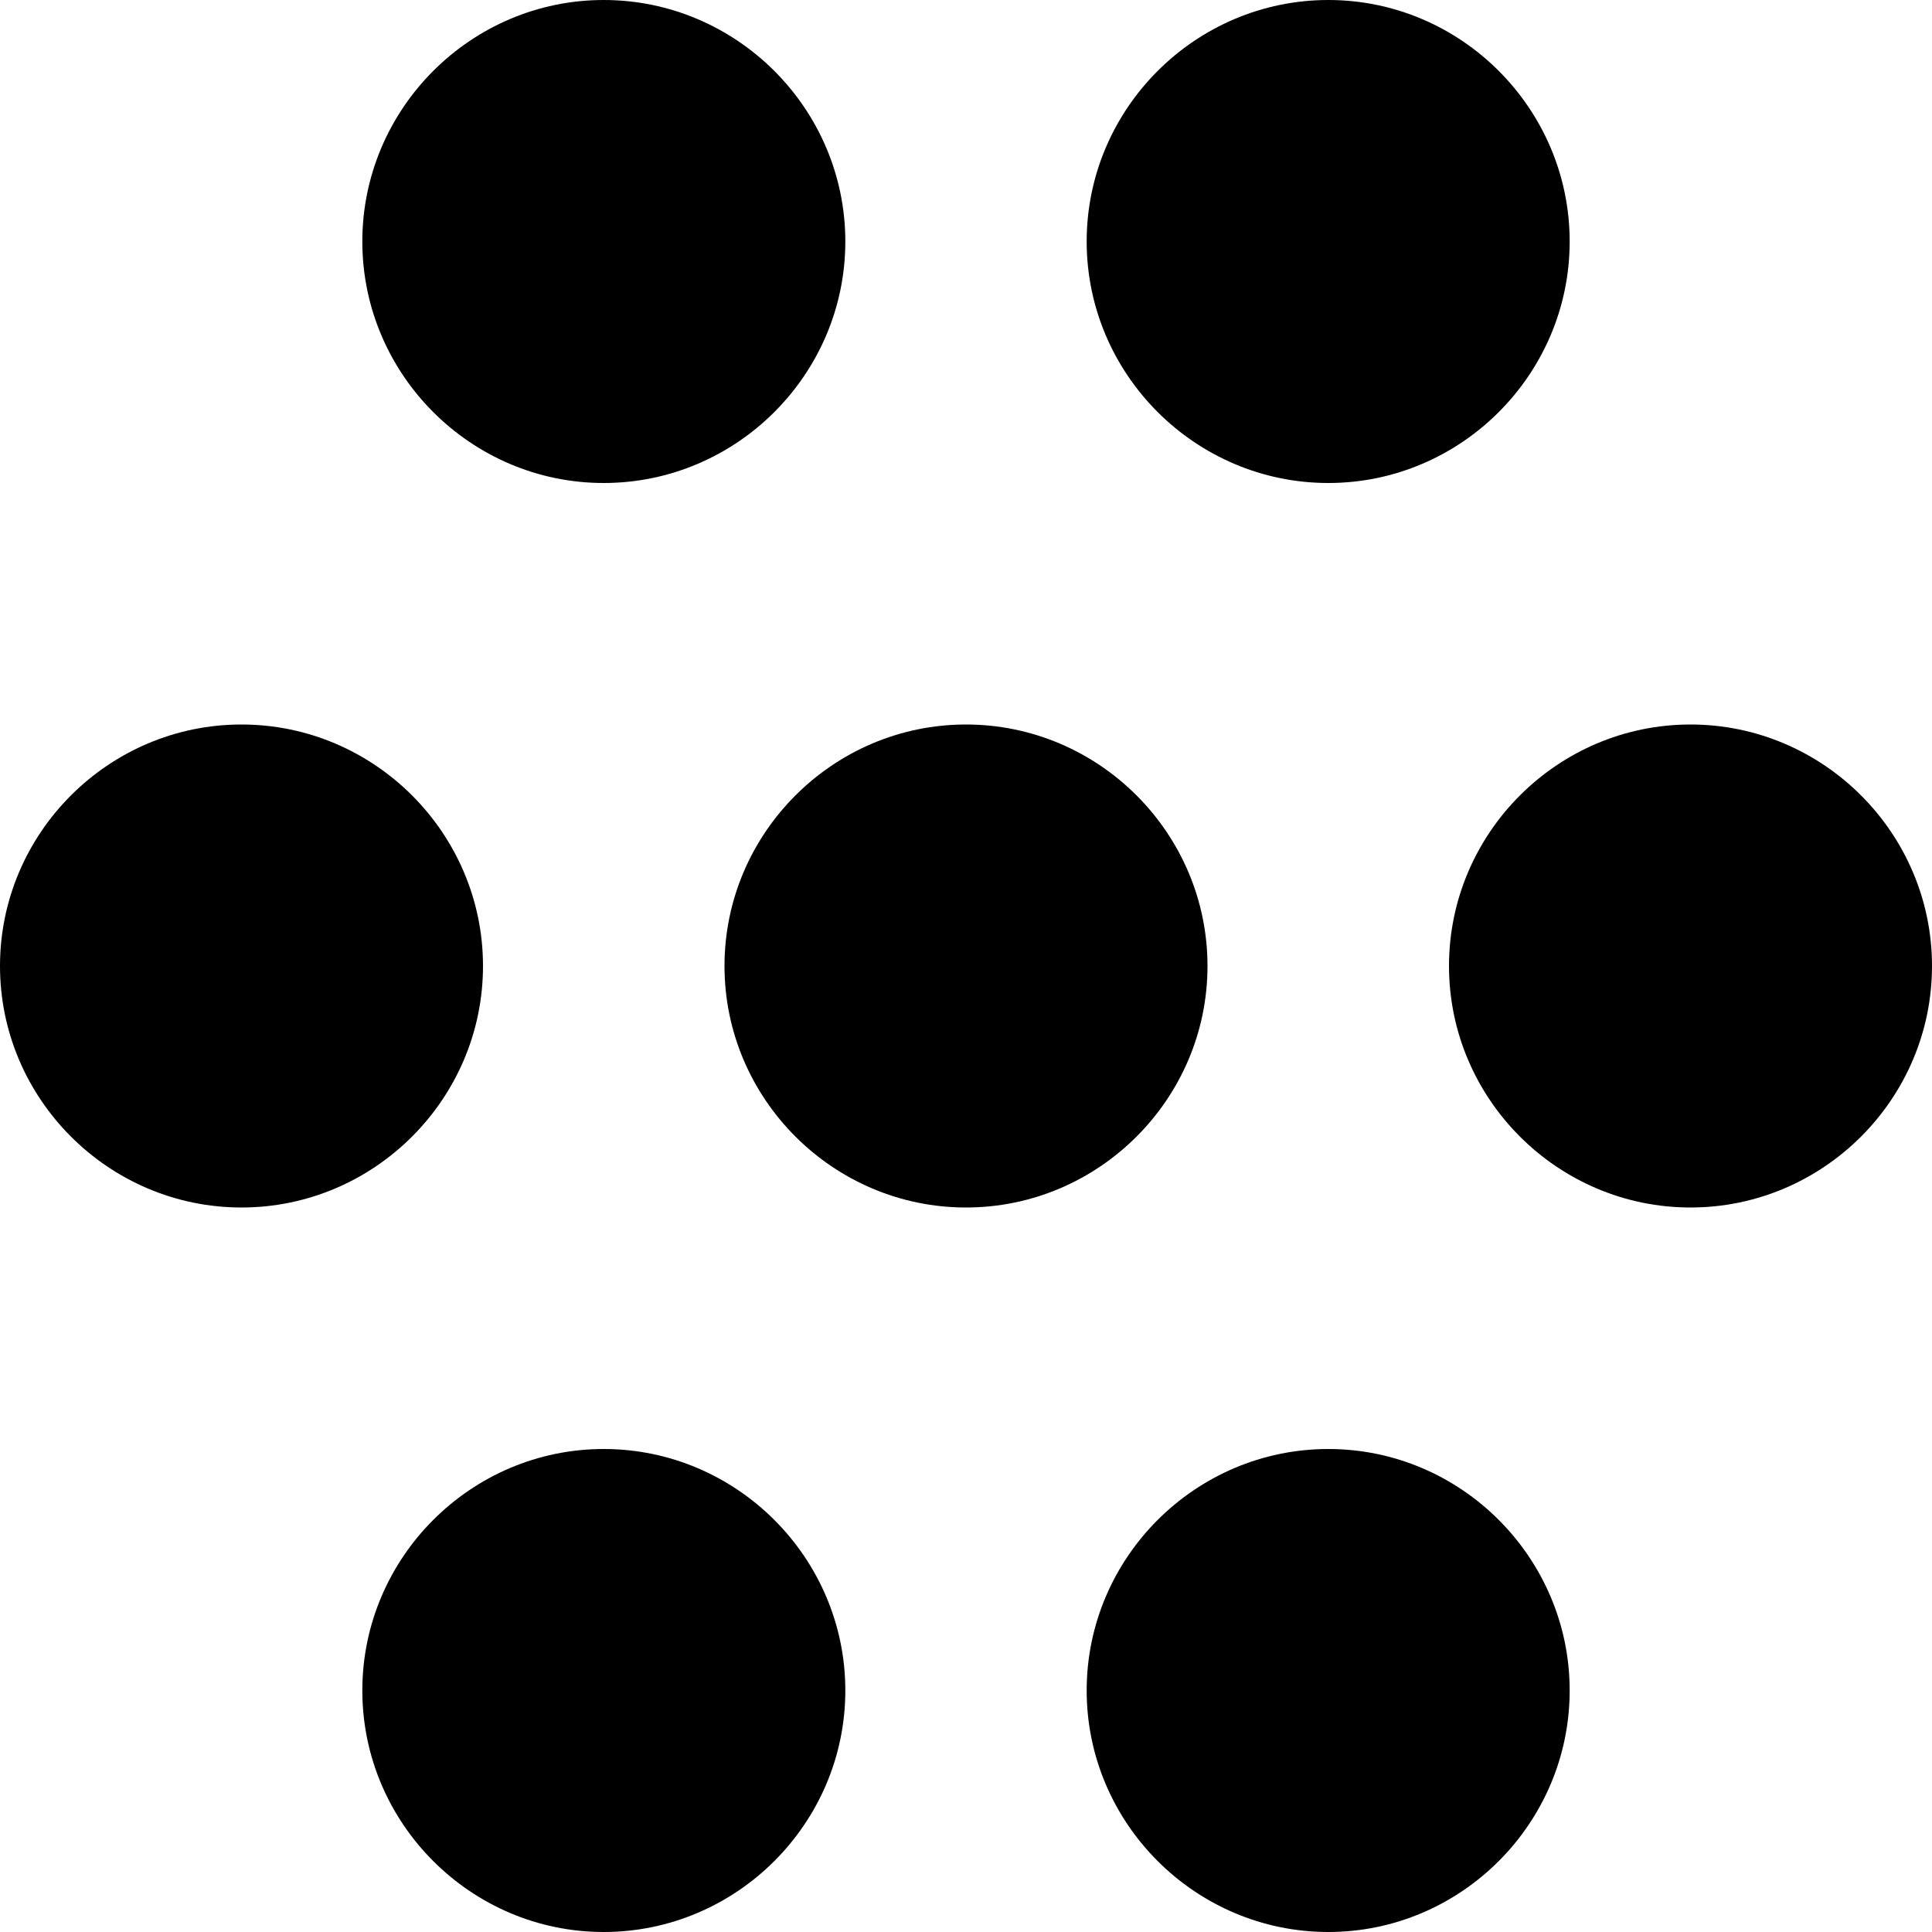 <svg width="13" height="13" viewBox="0 0 13 13" fill="none" xmlns="http://www.w3.org/2000/svg">
<path d="M9.75 6.5C9.75 5.606 10.481 4.875 11.375 4.875C12.269 4.875 13 5.606 13 6.5C13 7.394 12.269 8.125 11.375 8.125C10.481 8.125 9.75 7.394 9.75 6.5ZM4.875 6.5C4.875 5.606 5.606 4.875 6.5 4.875C7.394 4.875 8.125 5.606 8.125 6.5C8.125 7.394 7.394 8.125 6.5 8.125C5.606 8.125 4.875 7.394 4.875 6.5ZM0 6.5C0 5.606 0.731 4.875 1.625 4.875C2.519 4.875 3.25 5.606 3.25 6.5C3.25 7.394 2.519 8.125 1.625 8.125C0.731 8.125 0 7.394 0 6.5ZM7.312 11.375C7.312 10.481 8.044 9.75 8.938 9.75C9.831 9.75 10.562 10.481 10.562 11.375C10.562 12.269 9.831 13 8.938 13C8.044 13 7.312 12.269 7.312 11.375ZM2.438 11.375C2.438 10.481 3.169 9.75 4.062 9.75C4.956 9.75 5.688 10.481 5.688 11.375C5.688 12.269 4.956 13 4.062 13C3.169 13 2.438 12.269 2.438 11.375ZM7.312 1.625C7.312 0.731 8.044 0 8.938 0C9.831 0 10.562 0.731 10.562 1.625C10.562 2.519 9.831 3.25 8.938 3.25C8.044 3.25 7.312 2.519 7.312 1.625ZM2.438 1.625C2.438 0.731 3.169 0 4.062 0C4.956 0 5.688 0.731 5.688 1.625C5.688 2.519 4.956 3.25 4.062 3.25C3.169 3.25 2.438 2.519 2.438 1.625Z" fill="black"></path>
</svg>
